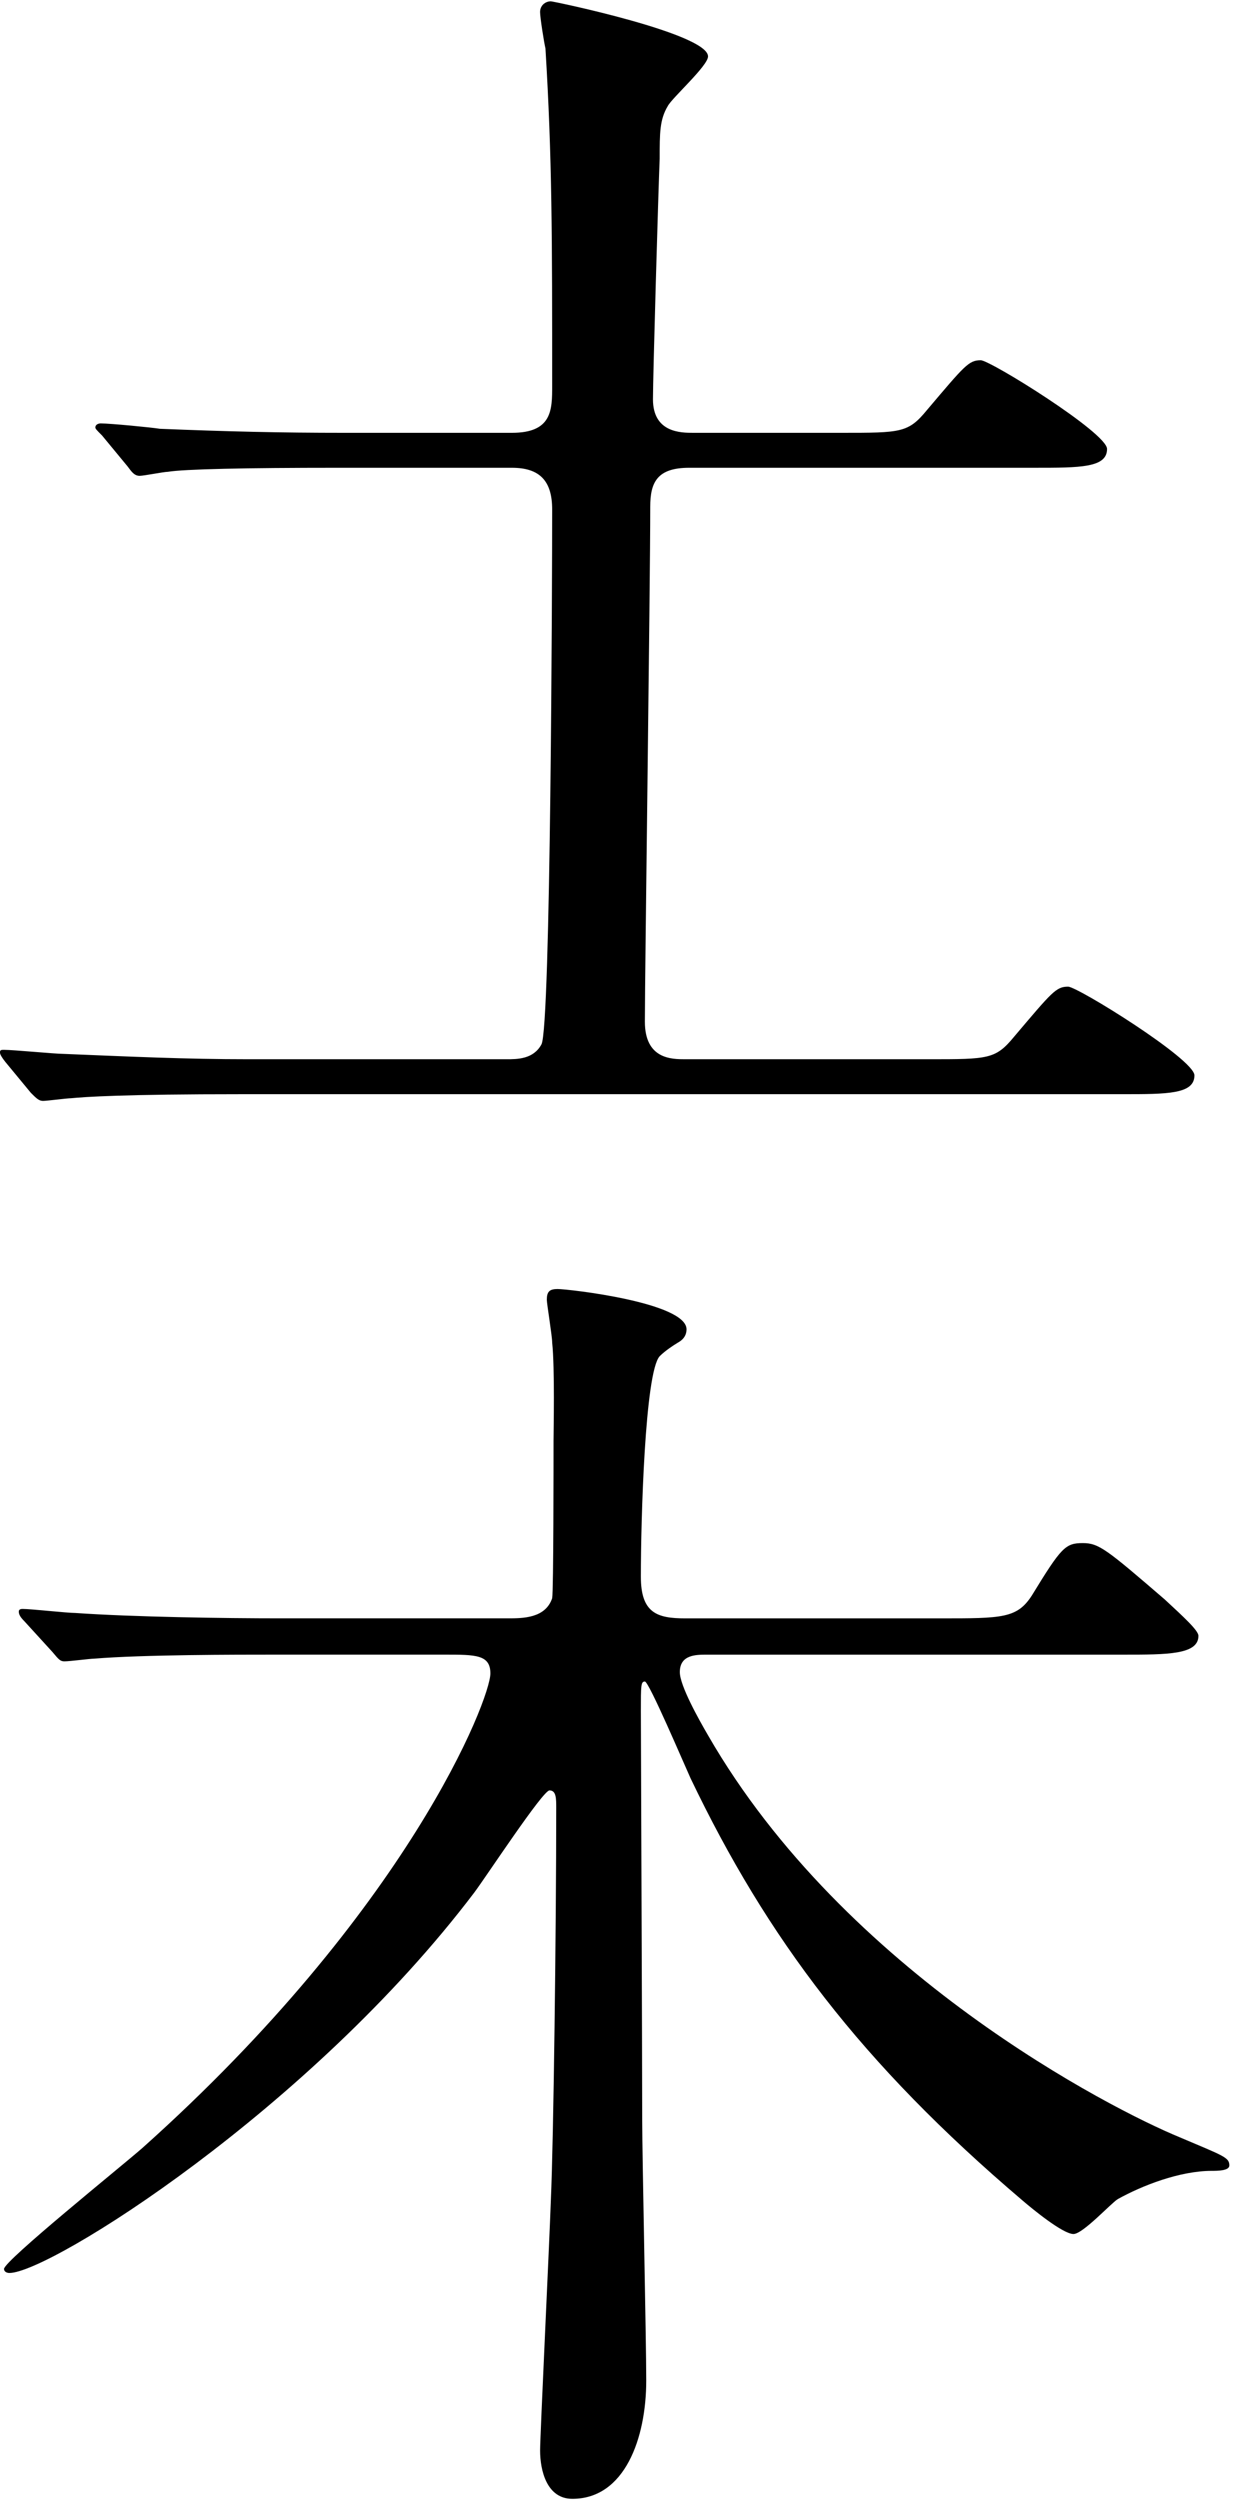 <?xml version="1.0" encoding="UTF-8"?>
<svg id="_レイヤー_1" data-name="レイヤー_1" xmlns="http://www.w3.org/2000/svg" width="46" height="93" version="1.1" viewBox="0 0 46 93">
  <!-- Generator: Adobe Illustrator 29.5.0, SVG Export Plug-In . SVG Version: 2.1.0 Build 137)  -->
  <path d="M34.552,39.401c2.25,0,2.5,0,3.2-.85,1.4-1.65,1.55-1.85,2-1.85.35,0,4.701,2.7,4.701,3.3,0,.7-1,.7-2.7.7H9c-4.4,0-5.851.1-6.351.15-.15,0-.9.1-1.05.1s-.25-.1-.45-.3l-.95-1.15q-.2-.25-.2-.35c0-.1.05-.1.15-.1.35,0,1.9.15,2.2.15,2.45.1,4.55.2,6.9.2h9.601c.4,0,1,0,1.3-.55.35-.6.4-17.451.4-19.901,0-1.05-.45-1.55-1.5-1.55h-6.5c-3.4,0-5.701.05-6.301.15-.15,0-.9.15-1.05.15-.2,0-.3-.15-.45-.35l-.95-1.15c-.2-.2-.25-.25-.25-.3,0-.1.1-.15.2-.15.35,0,1.9.15,2.2.2,2.45.1,4.5.15,6.851.15h6.25c1.5,0,1.5-.85,1.5-1.75,0-5.55,0-8.451-.25-12.551-.05-.2-.2-1.15-.2-1.35,0-.25.2-.4.4-.4.1,0,5.851,1.2,5.851,2.05,0,.35-1.35,1.55-1.5,1.85-.3.5-.3,1-.3,1.95-.05,1.2-.25,8.101-.25,8.951,0,1.25,1.05,1.25,1.5,1.25h5.5c2.25,0,2.5,0,3.2-.85,1.4-1.65,1.55-1.85,2-1.85.35,0,4.7,2.7,4.7,3.3,0,.7-1,.7-2.7.7h-12.851c-1.2,0-1.45.55-1.45,1.45,0,2.95-.2,17.401-.2,19.151,0,1.4,1,1.4,1.5,1.4h9.05Z"/>
  <path d="M35.002,60.199c2.3,0,2.85,0,3.4-.85,1.1-1.8,1.25-1.95,1.9-1.95.6,0,.9.25,3.05,2.1.7.65,1.25,1.15,1.25,1.35,0,.7-1.15.7-2.8.7h-15.501c-.4,0-1,0-1,.65,0,.5.7,1.75,1.05,2.35,5.1,8.851,15.001,13.901,17.551,14.951,1.65.7,1.85.75,1.85,1.05,0,.2-.45.2-.65.2-1.2,0-2.6.55-3.5,1.05-.25.15-1.3,1.3-1.65,1.3-.4,0-1.55-.95-1.9-1.25-6-5.1-9.5-9.75-12.351-15.701-.25-.55-1.55-3.601-1.7-3.601s-.15.15-.15,1.1c0,.7.05,12.801.05,15.201,0,1.4.15,8.15.15,9.701,0,2.15-.8,4.4-2.75,4.4-.95,0-1.2-1.05-1.2-1.8,0-.55.35-7.801.4-9.301.1-2.2.2-10.101.2-14.601,0-.35,0-.65-.25-.65s-2.35,3.2-2.8,3.8c-6.101,8.051-15.801,14.151-17.301,14.151-.1,0-.2-.05-.2-.15,0-.3,4.35-3.8,5.15-4.5,9.9-8.851,12.951-16.701,12.951-17.651,0-.7-.55-.7-1.7-.7h-6.351c-1.35,0-4.9,0-6.7.15-.15,0-.9.1-1.1.1-.15,0-.2-.05-.45-.35l-1.05-1.15c-.15-.15-.2-.25-.2-.35s.1-.1.15-.1c.3,0,1.65.15,1.95.15,2.15.15,5.55.2,7.65.2h8.451c.55,0,1.4,0,1.65-.75.05-.3.05-5.1.05-5.85,0-.35.05-2.7-.05-3.65,0-.25-.2-1.45-.2-1.6,0-.3.1-.4.4-.4.4,0,4.8.5,4.8,1.5,0,.2-.1.35-.25.45-.25.15-.55.35-.75.55-.55.6-.7,6.101-.7,8.201,0,1.35.6,1.55,1.65,1.55h9.5Z"/>
</svg>